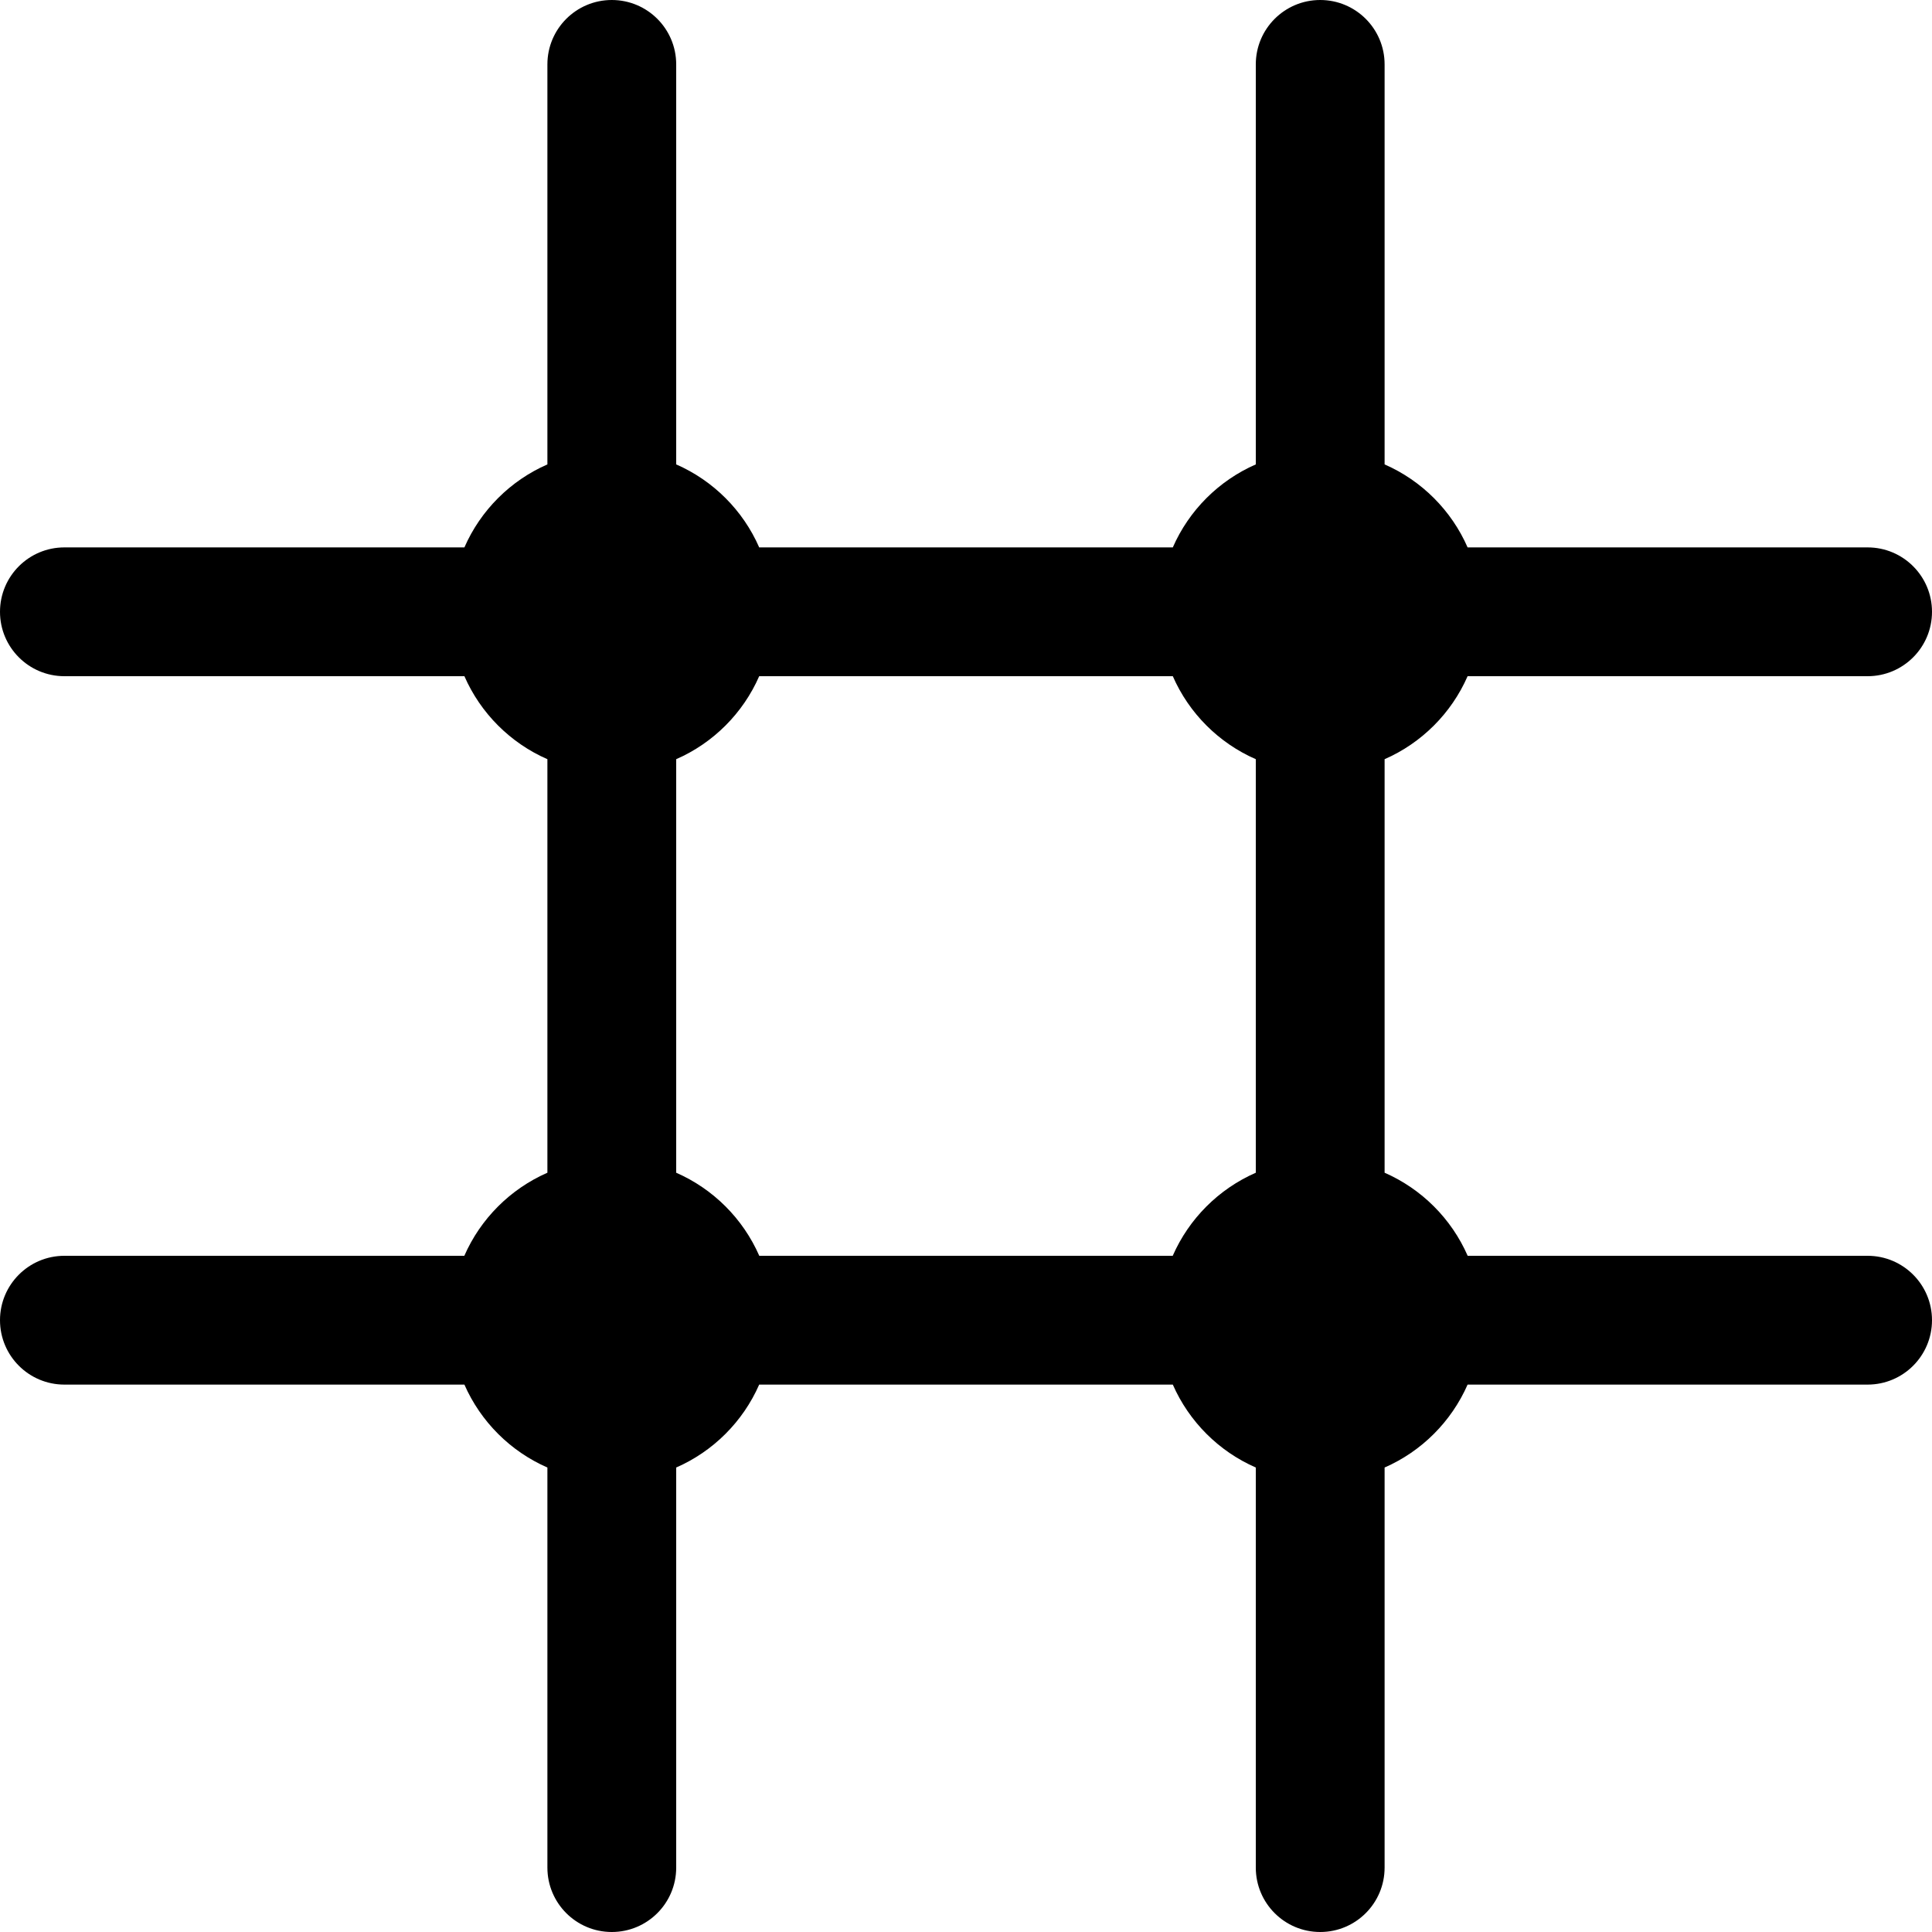 <svg width="24" height="24" viewBox="0 0 24 24" fill="none" xmlns="http://www.w3.org/2000/svg">
<path d="M23.2 15.6H18.232C18.03 15.139 17.661 14.77 17.2 14.568V9.431C17.66 9.23 18.03 8.86 18.231 8.4H23.2C23.642 8.4 24 8.042 24 7.6C24 7.158 23.642 6.8 23.2 6.8H18.231C18.03 6.34 17.66 5.97 17.2 5.769V0.8C17.2 0.358 16.842 0 16.4 0C15.958 0 15.6 0.358 15.6 0.8V5.769C15.14 5.97 14.77 6.34 14.569 6.8H9.431C9.23 6.34 8.86 5.97 8.4 5.769V0.8C8.4 0.358 8.042 0 7.6 0C7.158 0 6.8 0.358 6.8 0.8V5.769C6.34 5.97 5.97 6.34 5.769 6.8H0.8C0.358 6.8 0 7.158 0 7.6C0 8.042 0.358 8.4 0.8 8.4H5.769C5.97 8.86 6.34 9.23 6.8 9.431V14.568C6.339 14.77 5.97 15.139 5.768 15.6H0.8C0.358 15.6 0 15.958 0 16.4C0 16.842 0.358 17.2 0.8 17.2H5.769C5.971 17.66 6.34 18.029 6.8 18.23V23.2C6.8 23.642 7.158 24 7.6 24C8.042 24 8.4 23.642 8.4 23.2V18.23C8.86 18.029 9.229 17.66 9.431 17.2H14.569C14.771 17.66 15.14 18.029 15.6 18.23V23.2C15.6 23.642 15.958 24 16.4 24C16.842 24 17.2 23.642 17.2 23.2V18.23C17.66 18.029 18.029 17.66 18.231 17.2H23.2C23.642 17.2 24 16.842 24 16.4C24 15.958 23.642 15.6 23.2 15.6ZM8.4 14.568V9.431C8.86 9.23 9.23 8.86 9.431 8.4H14.569C14.77 8.86 15.14 9.23 15.6 9.431V14.568C15.139 14.77 14.77 15.139 14.568 15.6H9.432C9.23 15.139 8.861 14.77 8.4 14.568Z" fill="black"/>
</svg>
